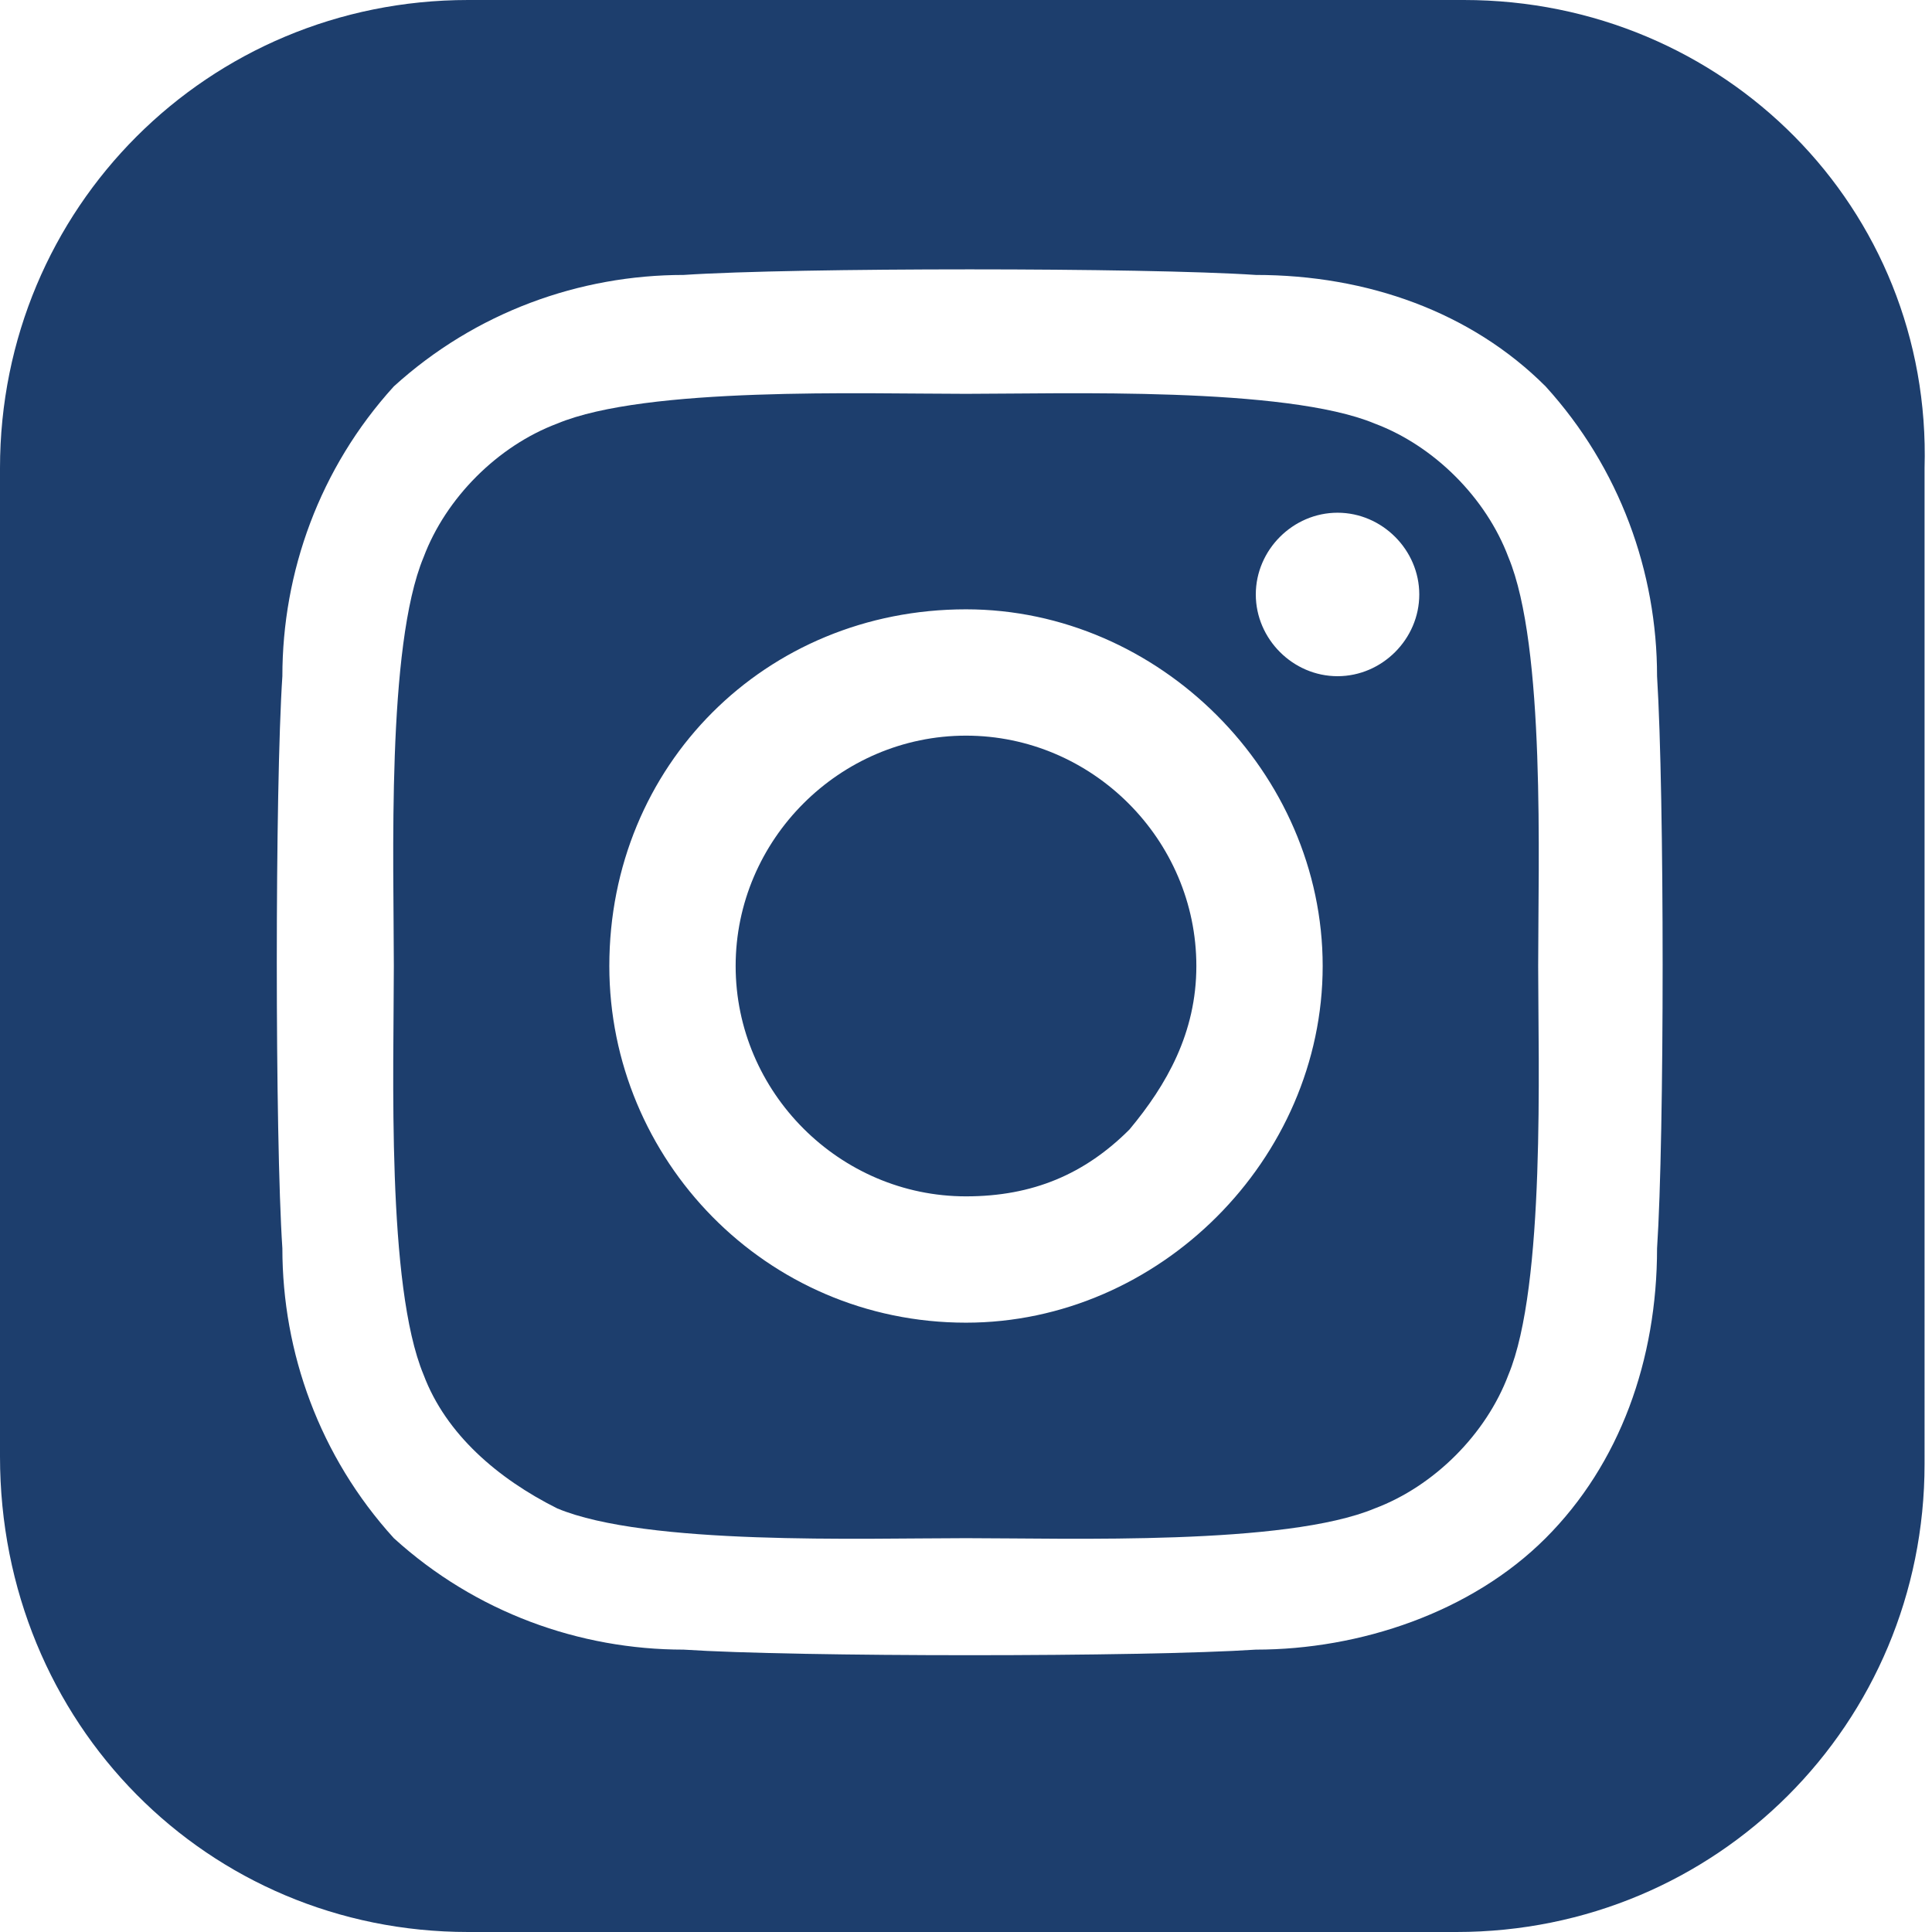 <svg version="1.1" id="instagram" xmlns="http://www.w3.org/2000/svg" xmlns:xlink="http://www.w3.org/1999/xlink" x="0px"
    y="0px" viewBox="0 0 26 26" style="enable-background:new 0 0 26 26;" xml:space="preserve">
    <style type="text/css">
        .st0 {
            fill: #1D3E6D;
        }
    </style>
    <g>
        <path class="st0" d="M16.1,13c0,0.9-0.4,1.6-0.9,2.2c-0.6,0.6-1.3,0.9-2.2,0.9c-1.7,0-3.1-1.4-3.1-3.1c0-1.7,1.4-3.1,3.1-3.1
		C14.7,9.9,16.1,11.3,16.1,13z" />
        <path class="st0" d="M20.3,7.5c-0.3-0.8-1-1.5-1.8-1.8c-1.2-0.5-4.2-0.4-5.5-0.4c-1.4,0-4.3-0.1-5.5,0.4C6.7,6,6,6.7,5.7,7.5
		C5.2,8.7,5.3,11.6,5.3,13c0,1.4-0.1,4.3,0.4,5.5c0.3,0.8,1,1.4,1.8,1.8c1.2,0.5,4.1,0.4,5.5,0.4c1.4,0,4.3,0.1,5.5-0.4
		c0.8-0.3,1.5-1,1.8-1.8c0.5-1.2,0.4-4.2,0.4-5.5C20.7,11.6,20.8,8.7,20.3,7.5z M13,17.8c-2.7,0-4.8-2.2-4.8-4.8
		c0-2.7,2.1-4.8,4.8-4.8h0c2.6,0,4.8,2.2,4.8,4.8C17.8,15.6,15.6,17.8,13,17.8z M18,9.1c-0.6,0-1.1-0.5-1.1-1.1
		c0-0.6,0.5-1.1,1.1-1.1c0.6,0,1.1,0.5,1.1,1.1C19.1,8.6,18.6,9.1,18,9.1z" />
        <path class="st0" d="M19.7,0H6.3C2.8,0,0,2.8,0,6.3v13.3C0,23.2,2.8,26,6.3,26h13.3c3.5,0,6.3-2.8,6.3-6.3V6.3
		C26,2.8,23.2,0,19.7,0z M22.3,16.8c0,1.5-0.5,2.9-1.5,3.9c-1,1-2.5,1.5-3.9,1.5c-1.5,0.1-6.2,0.1-7.7,0c-1.4,0-2.8-0.5-3.9-1.5
		c-1-1.1-1.5-2.5-1.5-3.9c-0.1-1.5-0.1-6.2,0-7.7c0-1.4,0.5-2.8,1.5-3.9c1.1-1,2.5-1.5,3.9-1.5c1.5-0.1,6.2-0.1,7.7,0
		c1.5,0,2.9,0.5,3.9,1.5c1,1.1,1.5,2.5,1.5,3.9C22.4,10.7,22.4,15.3,22.3,16.8z" />
    </g>
</svg>